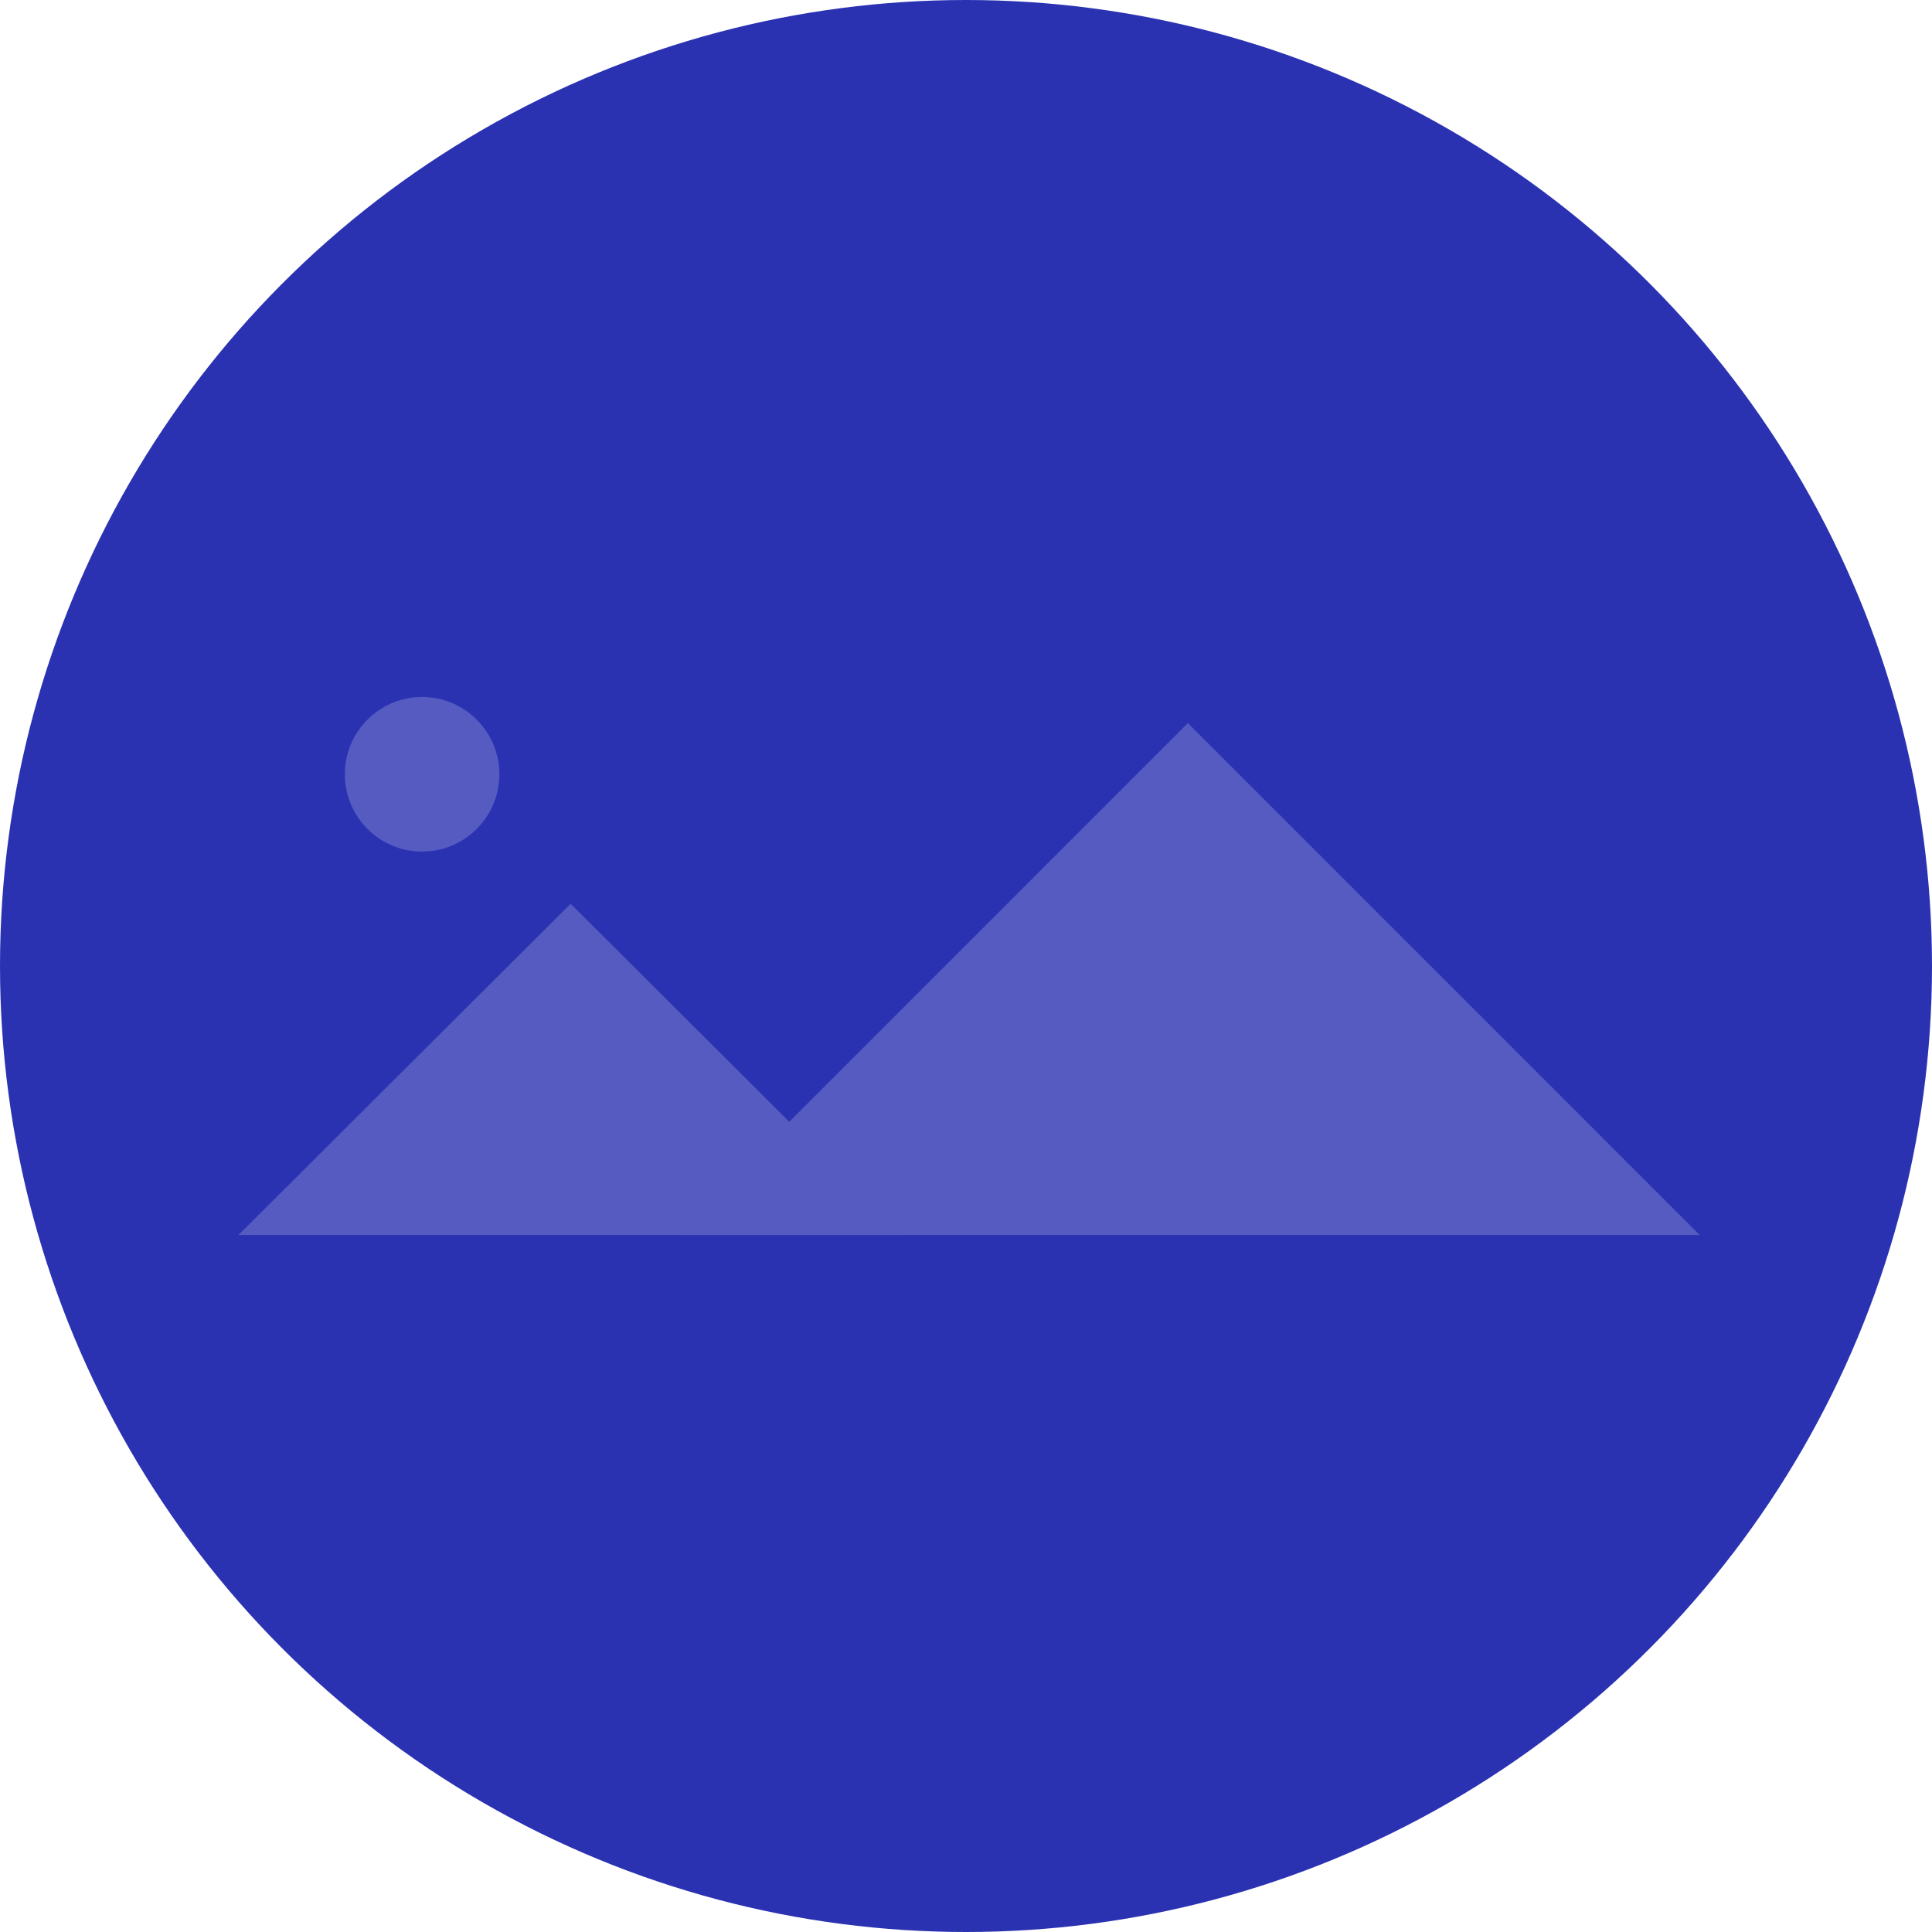 <svg width="316" height="316" viewBox="0 0 316 316" fill="none" xmlns="http://www.w3.org/2000/svg">
<g clip-path="url(#clip0_2789_33)">
<circle cx="158" cy="158" r="158" fill="#2B32B2"/>
<path d="M194.285 118.273L278 202.003H110.569L194.285 118.273Z" fill="#555BC1"/>
<path d="M93.333 147.82L147.666 201.998H39L93.333 147.82Z" fill="#555BC1"/>
<ellipse cx="69.039" cy="126.642" rx="12.639" ry="12.642" fill="#555BC1"/>
</g>
<defs>
<clipPath id="clip0_2789_33">
<rect width="316" height="316" fill="white"/>
</clipPath>
</defs>
</svg>
